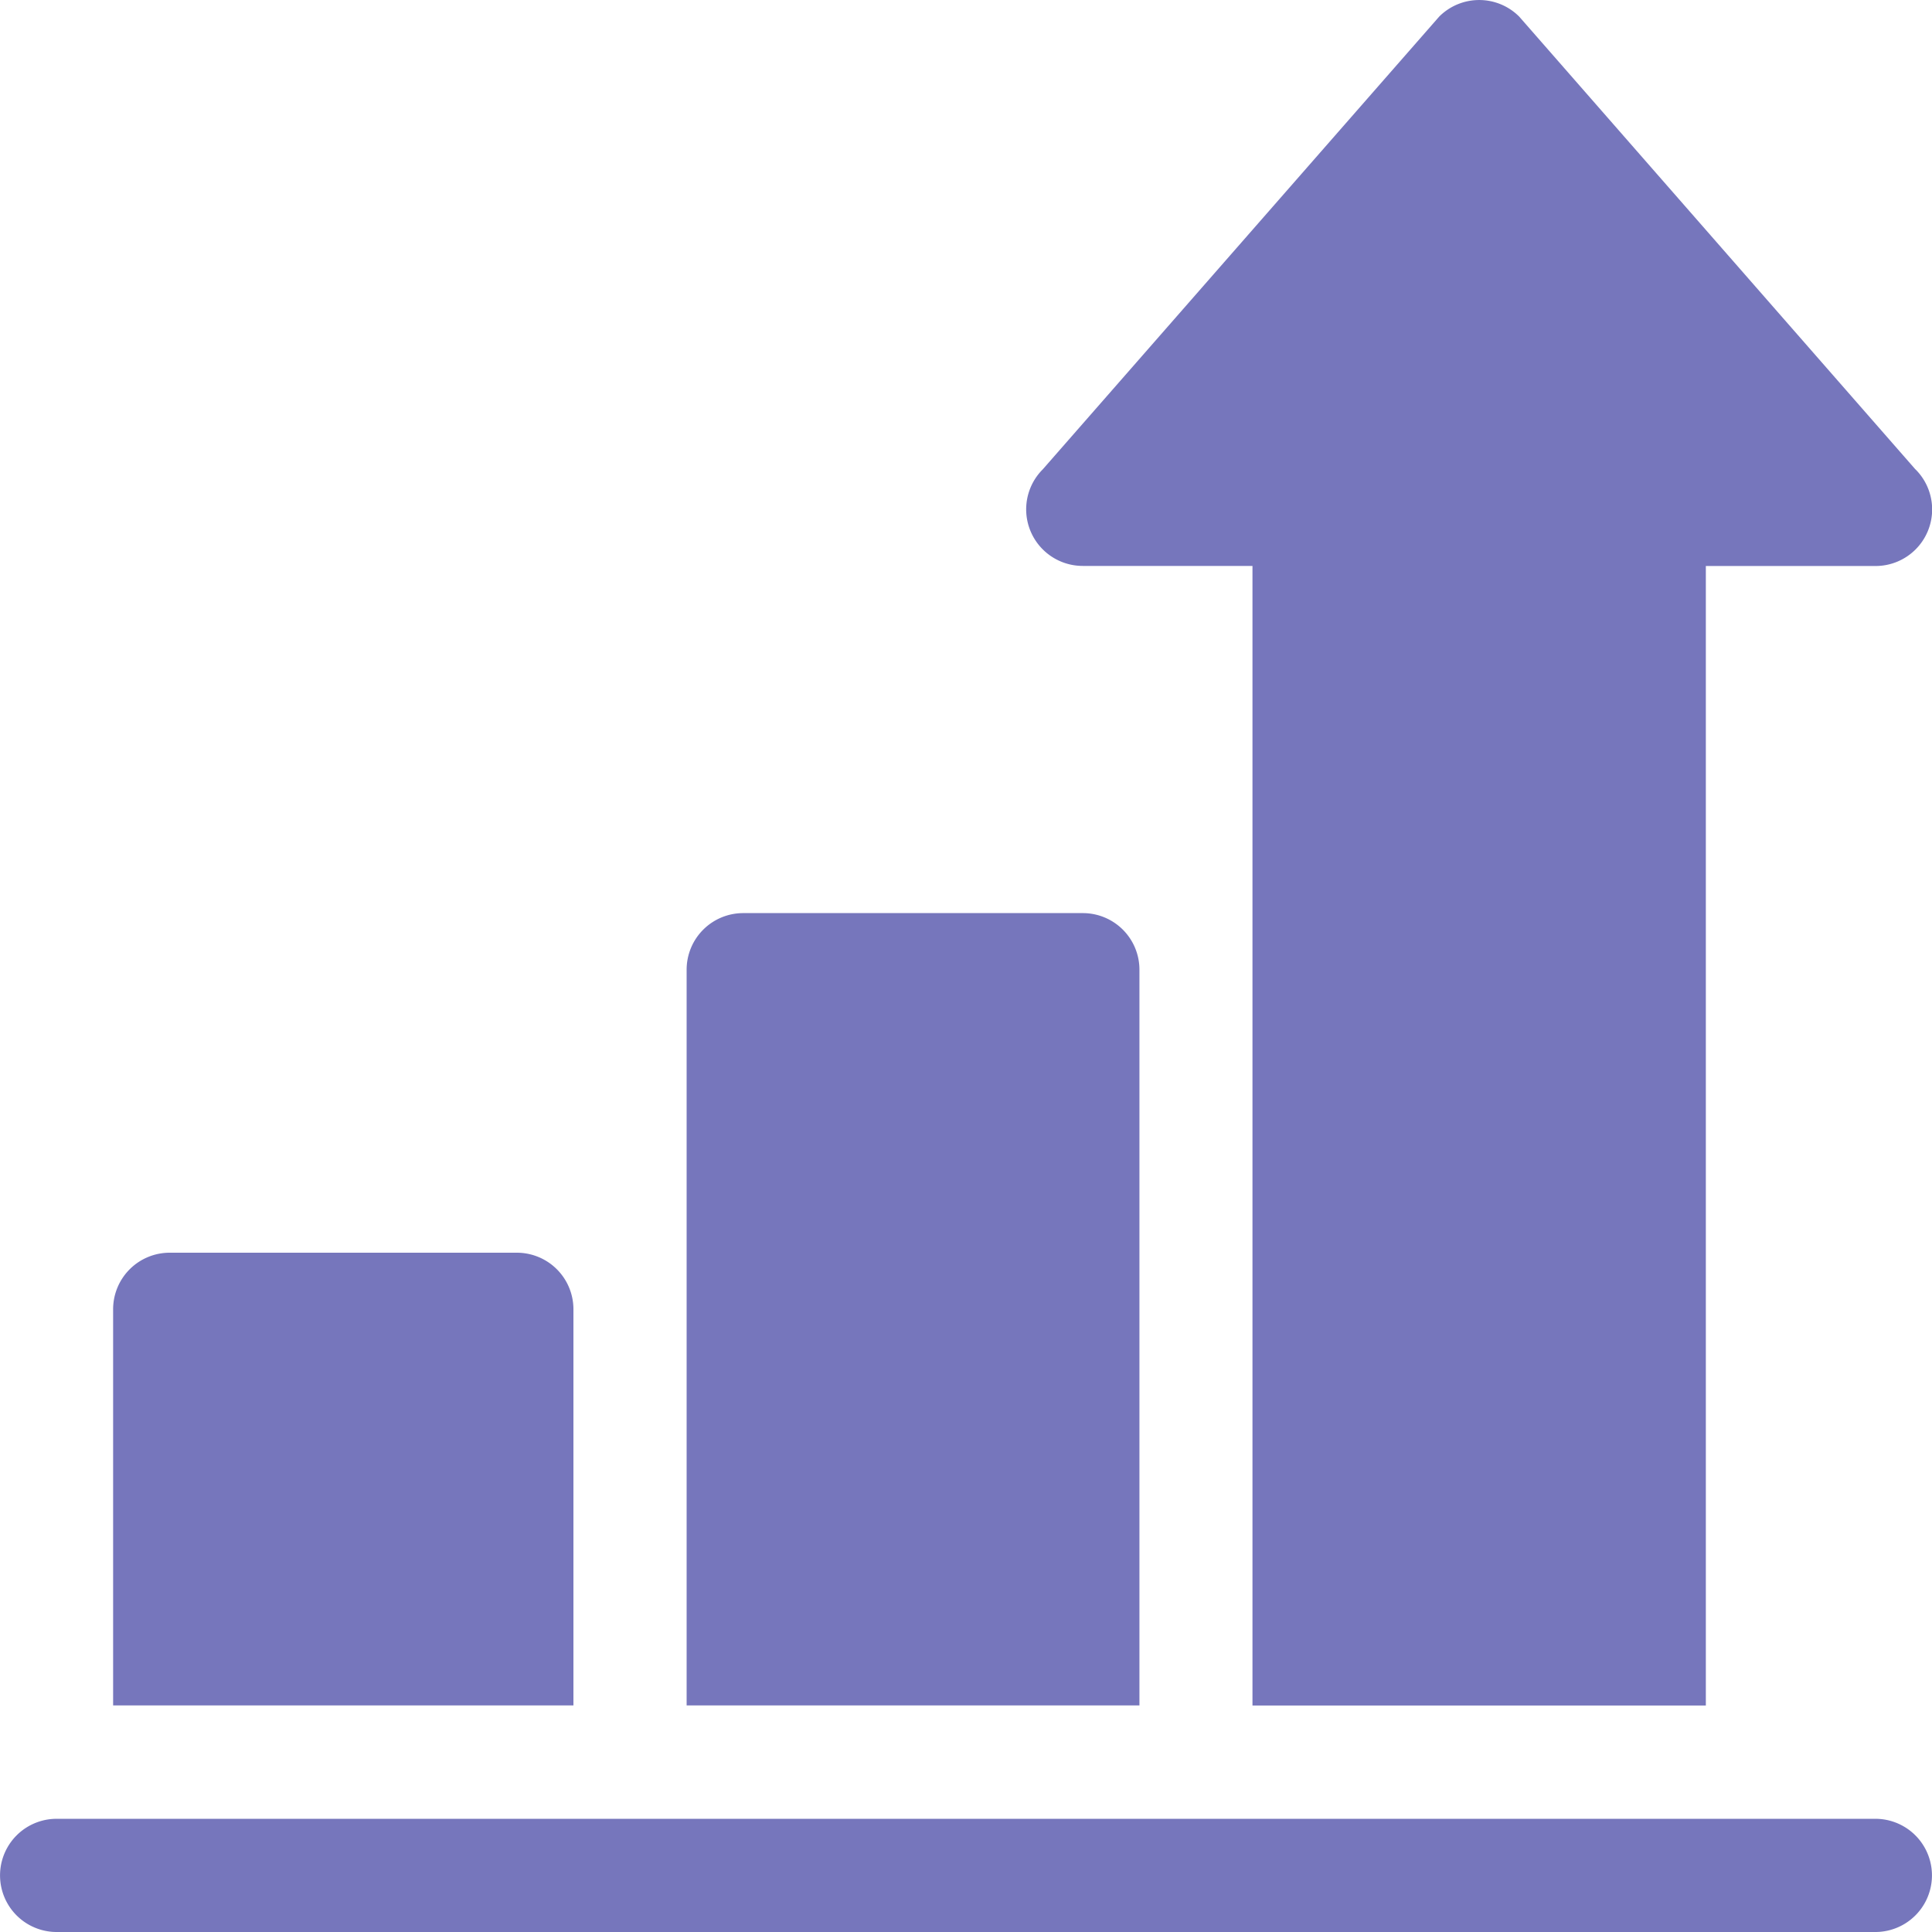 <svg xmlns="http://www.w3.org/2000/svg" width="24.184" height="24.183" viewBox="0 0 24.184 24.183">
  <g id="increase" transform="translate(0 -0.002)">
    <g id="Group_12061" data-name="Group 12061" transform="translate(0 22.768)">
      <g id="Group_12060" data-name="Group 12060">
        <path id="Path_11059" data-name="Path 11059" d="M23.475,482H.709a.708.708,0,1,0,0,1.417H23.475a.708.708,0,1,0,0-1.417Z" transform="translate(0 -481.999)" fill="#7676bc"/>
      </g>
    </g>
    <g id="Group_12063" data-name="Group 12063" transform="translate(1.417 15.683)">
      <g id="Group_12062" data-name="Group 12062">
        <path id="Path_11060" data-name="Path 11060" d="M35.054,332H30.708a.708.708,0,0,0-.709.708v4.959h5.762v-4.959A.708.708,0,0,0,35.054,332Z" transform="translate(-30 -332)" fill="#7676bc"/>
      </g>
    </g>
    <g id="Group_12065" data-name="Group 12065" transform="translate(8.596 11.432)">
      <g id="Group_12064" data-name="Group 12064">
        <path id="Path_11061" data-name="Path 11061" d="M186.957,242h-4.251a.708.708,0,0,0-.709.708v9.21h5.668v-9.21A.708.708,0,0,0,186.957,242Z" transform="translate(-181.998 -242)" fill="#7676bc"/>
      </g>
    </g>
    <g id="Group_12067" data-name="Group 12067" transform="translate(12.847 0.002)">
      <g id="Group_12066" data-name="Group 12066">
        <path id="Path_11062" data-name="Path 11062" d="M283.123,5.877,278.163.209a.708.708,0,0,0-1,0L272.2,5.877a.708.708,0,0,0,.5,1.209h2.125V21.351H280.5V7.087h2.125a.708.708,0,0,0,.5-1.209Z" transform="translate(-271.994 -0.002)" fill="#7676bc"/>
      </g>
    </g>
  </g>
</svg>
